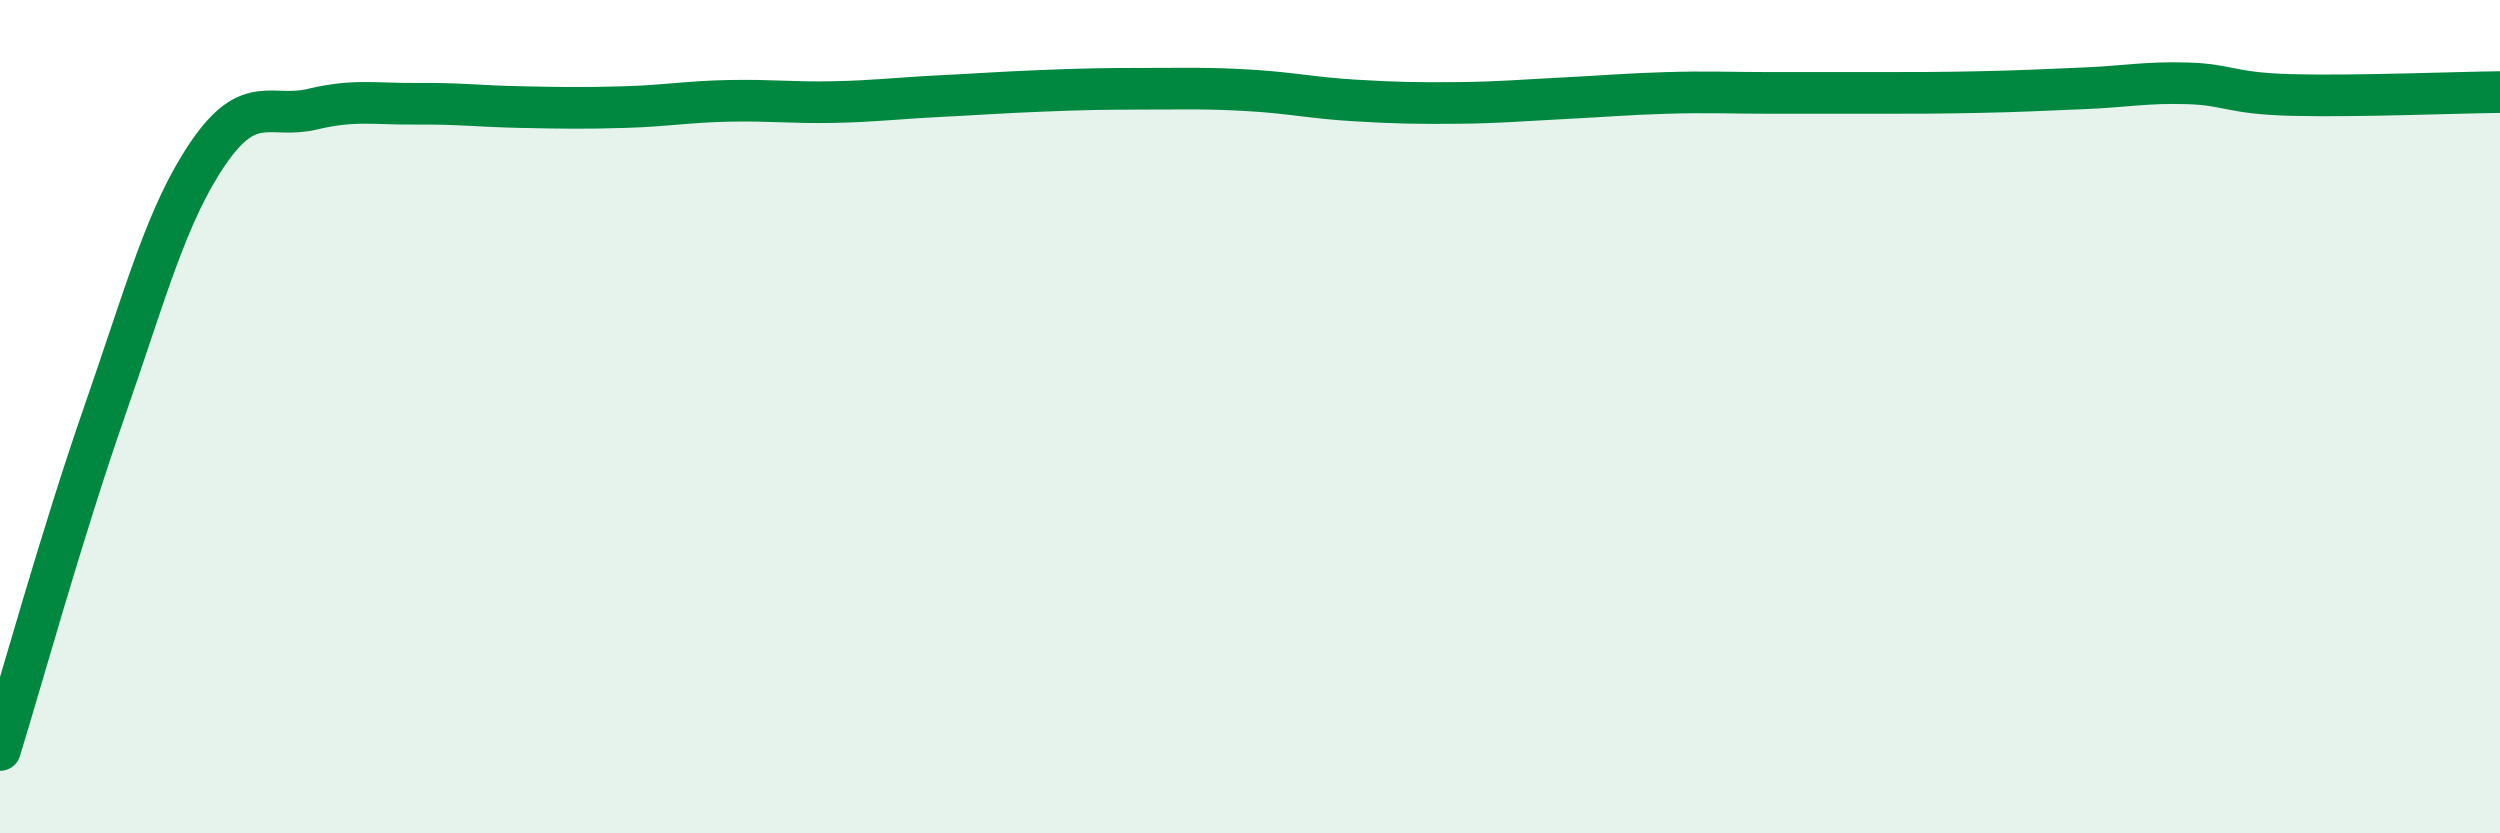 
    <svg width="60" height="20" viewBox="0 0 60 20" xmlns="http://www.w3.org/2000/svg">
      <path
        d="M 0,18 C 0.5,16.38 1.5,12.77 2.5,9.9 C 3.5,7.03 4,5.13 5,3.67 C 6,2.21 6.5,2.86 7.5,2.62 C 8.5,2.38 9,2.5 10,2.49 C 11,2.48 11.5,2.55 12.5,2.57 C 13.5,2.59 14,2.6 15,2.57 C 16,2.54 16.5,2.44 17.5,2.42 C 18.5,2.4 19,2.47 20,2.45 C 21,2.43 21.5,2.36 22.5,2.31 C 23.5,2.26 24,2.22 25,2.18 C 26,2.14 26.5,2.13 27.5,2.13 C 28.5,2.13 29,2.11 30,2.17 C 31,2.23 31.5,2.35 32.5,2.41 C 33.5,2.47 34,2.48 35,2.47 C 36,2.46 36.5,2.41 37.5,2.36 C 38.5,2.31 39,2.26 40,2.23 C 41,2.2 41.5,2.23 42.5,2.23 C 43.5,2.23 44,2.23 45,2.23 C 46,2.23 46.5,2.23 47.5,2.21 C 48.5,2.19 49,2.16 50,2.12 C 51,2.08 51.5,1.97 52.5,2 C 53.5,2.03 53.5,2.24 55,2.28 C 56.5,2.32 59,2.22 60,2.21L60 20L0 20Z"
        fill="#008740"
        opacity="0.1"
        stroke-linecap="round"
        stroke-linejoin="round"
      />
      <path
        d="M 0,18 C 0.5,16.38 1.5,12.77 2.5,9.9 C 3.5,7.03 4,5.13 5,3.67 C 6,2.21 6.5,2.86 7.5,2.62 C 8.5,2.38 9,2.5 10,2.49 C 11,2.48 11.5,2.55 12.5,2.57 C 13.5,2.59 14,2.6 15,2.57 C 16,2.54 16.5,2.44 17.5,2.42 C 18.5,2.4 19,2.47 20,2.45 C 21,2.43 21.5,2.36 22.5,2.31 C 23.5,2.26 24,2.22 25,2.18 C 26,2.14 26.5,2.13 27.5,2.13 C 28.5,2.13 29,2.11 30,2.17 C 31,2.23 31.5,2.35 32.5,2.41 C 33.5,2.47 34,2.48 35,2.47 C 36,2.46 36.5,2.41 37.5,2.36 C 38.5,2.31 39,2.26 40,2.23 C 41,2.2 41.5,2.23 42.5,2.23 C 43.5,2.23 44,2.23 45,2.23 C 46,2.23 46.5,2.23 47.5,2.21 C 48.5,2.19 49,2.16 50,2.12 C 51,2.08 51.5,1.97 52.5,2 C 53.5,2.03 53.5,2.24 55,2.28 C 56.5,2.32 59,2.22 60,2.21"
        stroke="#008740"
        stroke-width="1"
        fill="none"
        stroke-linecap="round"
        stroke-linejoin="round"
      />
    </svg>
  